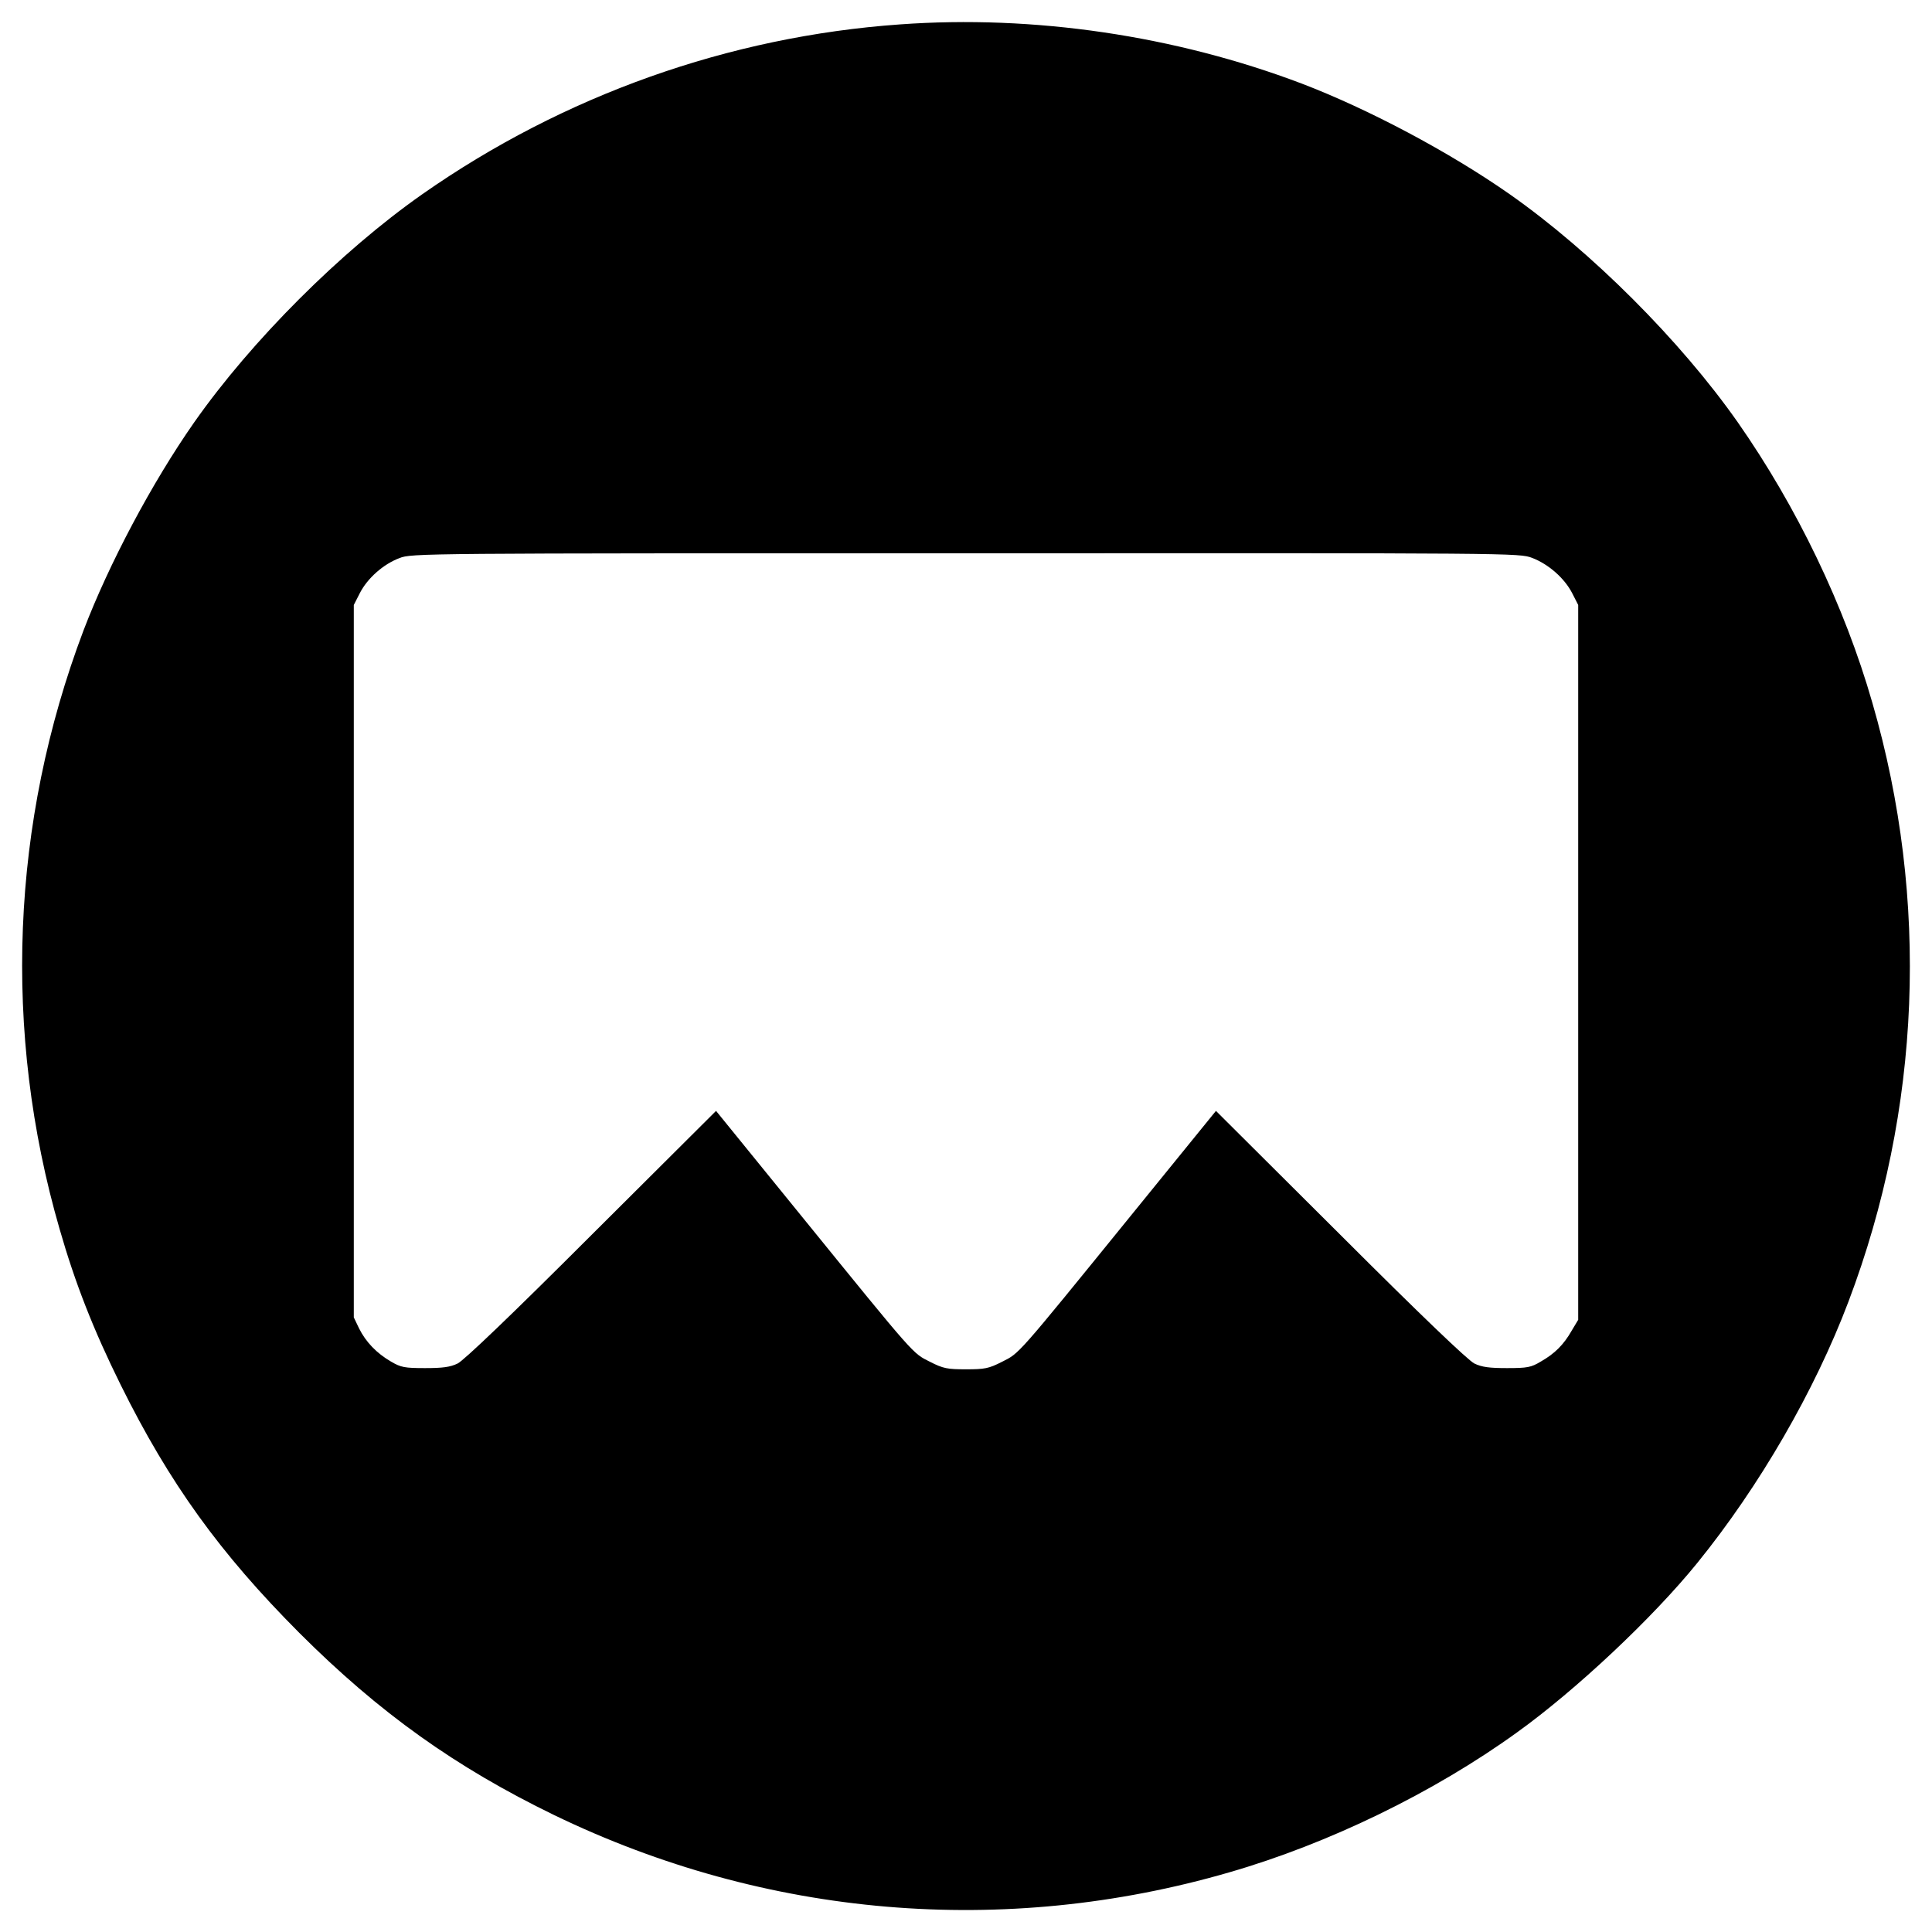 <?xml version="1.0" standalone="no"?>
<!DOCTYPE svg PUBLIC "-//W3C//DTD SVG 20010904//EN"
 "http://www.w3.org/TR/2001/REC-SVG-20010904/DTD/svg10.dtd">
<svg version="1.0" xmlns="http://www.w3.org/2000/svg"
 width="800pt" height="800pt" viewBox="0 0 800 800"
 preserveAspectRatio="xMidYMid meet">
<g transform="translate(0,800) scale(0.1,-0.1)"
fill="#000000" stroke="none">
<path d="M3727 7899 c-708 -50 -1394 -294 -1978 -703 -338 -237 -708 -607
-945 -945 -175 -250 -353 -586 -458 -861 -301 -795 -336 -1663 -99 -2480 64
-223 140 -417 253 -645 201 -406 411 -697 739 -1026 331 -331 648 -557 1056
-755 876 -424 1861 -508 2795 -237 412 119 846 330 1191 579 245 176 563 475
747 702 257 317 486 712 626 1082 301 795 336 1663 99 2480 -115 401 -313 812
-557 1161 -237 338 -607 708 -945 945 -250 175 -586 353 -861 458 -525 199
-1110 285 -1663 245z m2617 -2209 c68 -26 134 -84 166 -146 l25 -49 0 -1480 0
-1480 -27 -45 c-33 -58 -70 -95 -128 -128 -40 -24 -55 -27 -140 -27 -73 0
-104 4 -135 19 -26 13 -218 196 -555 533 l-515 513 -355 -437 c-475 -585 -458
-565 -531 -602 -55 -28 -72 -31 -149 -31 -77 0 -94 3 -149 31 -73 37 -56 17
-531 602 l-355 437 -515 -513 c-337 -337 -529 -520 -555 -533 -31 -15 -62 -19
-135 -19 -85 0 -100 3 -141 27 -60 35 -104 81 -132 137 l-22 46 0 1475 0 1475
25 49 c31 61 97 120 164 145 50 20 84 20 2343 20 2281 1 2293 1 2347 -19z"/>
</g>
</svg>
